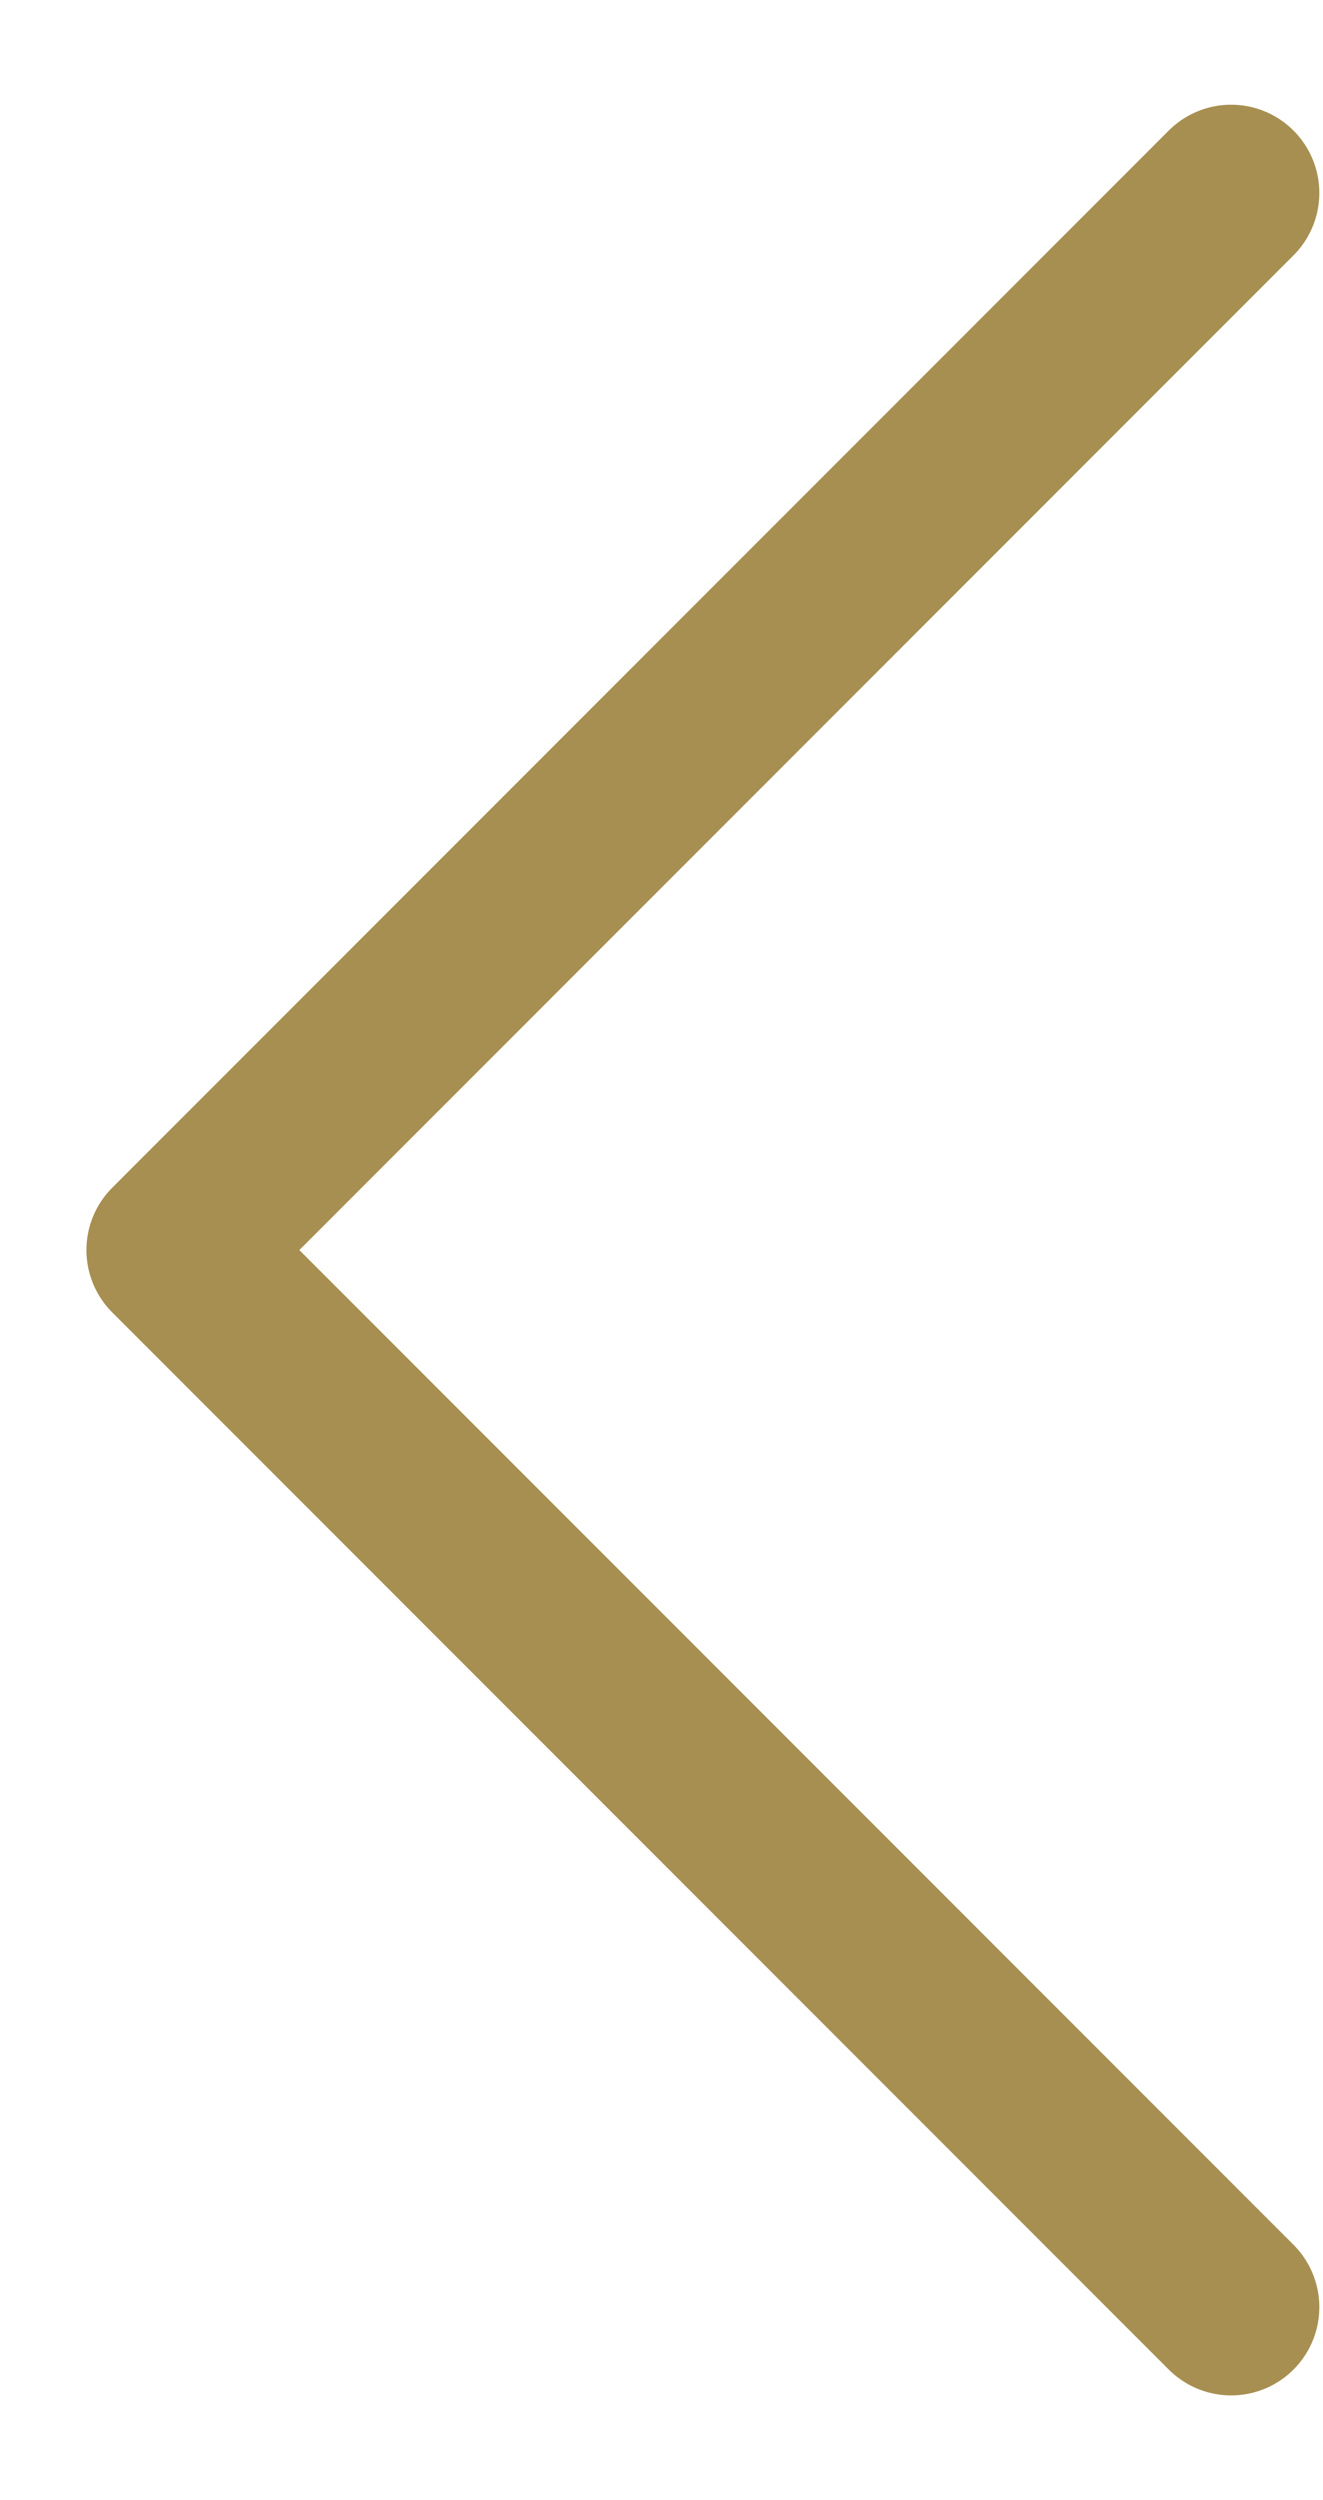 <svg width="9" height="17" viewBox="0 0 9 17" fill="none" xmlns="http://www.w3.org/2000/svg">
<path d="M8.375 15.688L1.188 8.5L8.375 1.312" stroke="#A78F51" stroke-width="1.2" stroke-linecap="round" stroke-linejoin="round"/>
</svg>
